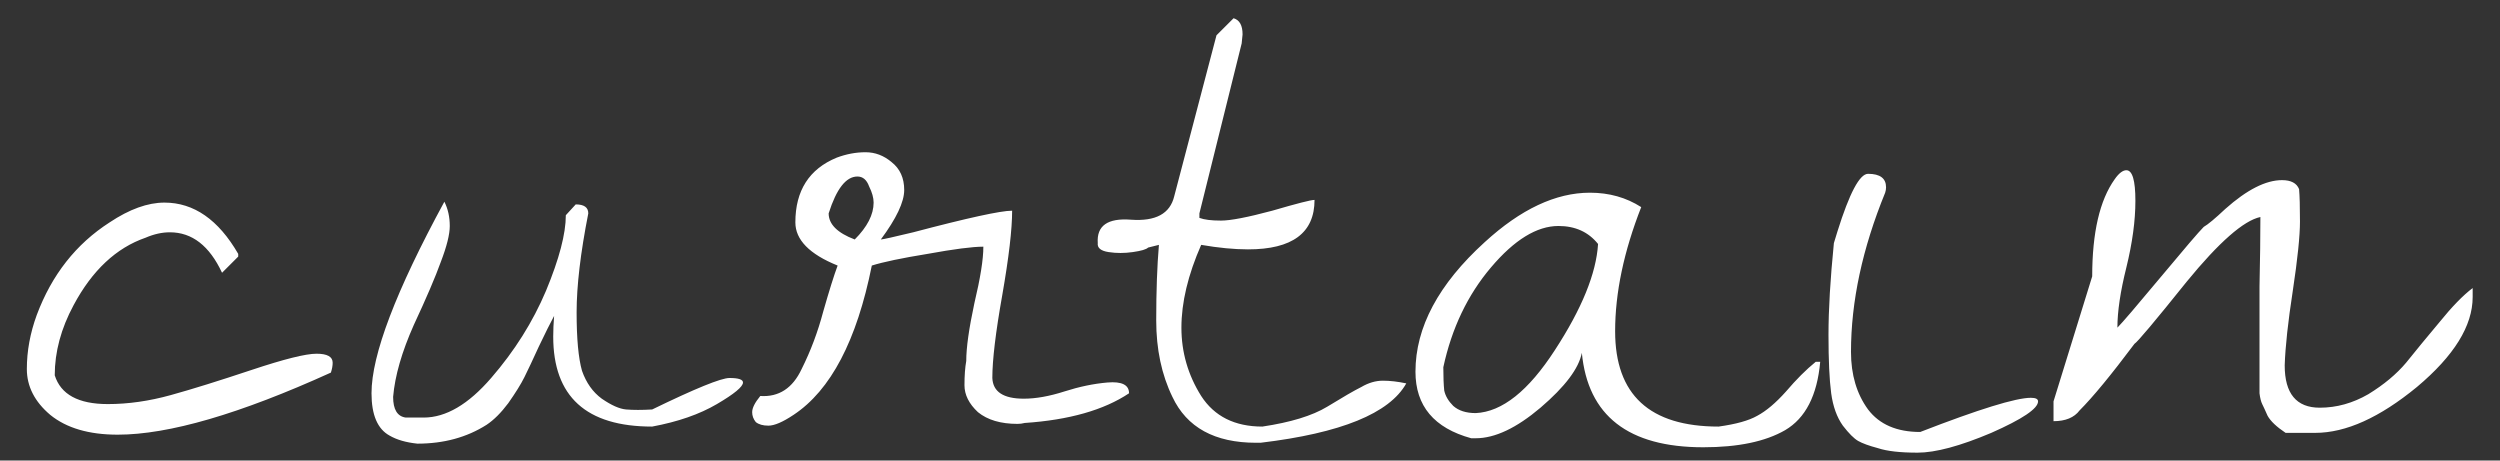 <?xml version="1.0" encoding="UTF-8"?> <svg xmlns="http://www.w3.org/2000/svg" width="76" height="14" viewBox="0 0 76 14" fill="none"><rect x="0" y="0" width="76" height="14" fill="#333333" stroke="none"/><path d="M3.277 12.284C3.897 12.284 4.535 12.193 5.191 12.011C5.848 11.829 6.668 11.573 7.652 11.245C8.637 10.917 9.293 10.753 9.621 10.753C9.949 10.753 10.113 10.844 10.113 11.026C10.113 11.117 10.095 11.218 10.059 11.327C7.288 12.585 5.128 13.214 3.578 13.214C2.703 13.214 2.02 13.013 1.527 12.612C1.053 12.211 0.816 11.746 0.816 11.218C0.816 10.671 0.917 10.124 1.117 9.577C1.573 8.356 2.311 7.417 3.332 6.761C3.934 6.36 4.49 6.159 5 6.159C5.893 6.159 6.641 6.679 7.242 7.718L7.242 7.8L6.75 8.292C6.367 7.472 5.839 7.062 5.164 7.062C4.927 7.062 4.681 7.116 4.426 7.226C3.533 7.535 2.803 8.219 2.238 9.276C1.855 9.987 1.664 10.698 1.664 11.409C1.846 11.992 2.384 12.284 3.277 12.284ZM17.884 6.487C17.647 7.69 17.529 8.693 17.529 9.495C17.529 10.297 17.584 10.89 17.693 11.273C17.821 11.637 18.021 11.92 18.294 12.12C18.586 12.321 18.832 12.43 19.033 12.448C19.252 12.466 19.516 12.466 19.826 12.448C21.138 11.81 21.922 11.491 22.177 11.491C22.451 11.491 22.587 11.537 22.587 11.628C22.587 11.755 22.323 11.974 21.794 12.284C21.266 12.594 20.61 12.822 19.826 12.968C17.821 12.968 16.818 12.056 16.818 10.233C16.818 10.033 16.827 9.823 16.845 9.604C16.736 9.805 16.581 10.115 16.381 10.534C16.198 10.935 16.052 11.245 15.943 11.464C15.834 11.683 15.669 11.947 15.451 12.257C15.232 12.549 15.013 12.767 14.794 12.913C14.193 13.296 13.491 13.487 12.689 13.487C12.343 13.451 12.06 13.369 11.841 13.241C11.477 13.041 11.294 12.612 11.294 11.956C11.294 10.789 12.033 8.848 13.509 6.132C13.619 6.351 13.673 6.597 13.673 6.87C13.673 7.125 13.582 7.49 13.4 7.964C13.236 8.42 12.963 9.058 12.58 9.878C12.215 10.698 12.005 11.427 11.951 12.065C11.951 12.448 12.078 12.658 12.334 12.694C12.425 12.694 12.607 12.694 12.88 12.694C13.555 12.694 14.239 12.293 14.931 11.491C15.642 10.671 16.198 9.787 16.599 8.839C17 7.873 17.201 7.107 17.201 6.542L17.502 6.214C17.757 6.214 17.884 6.305 17.884 6.487ZM30.167 11.491C30.185 11.911 30.504 12.12 31.124 12.12C31.489 12.12 31.899 12.047 32.355 11.901C32.81 11.755 33.248 11.664 33.667 11.628C34.105 11.591 34.323 11.701 34.323 11.956C33.558 12.466 32.501 12.767 31.152 12.858C31.079 12.877 31.006 12.886 30.933 12.886C30.422 12.886 30.021 12.767 29.73 12.53C29.456 12.275 29.32 12.002 29.32 11.71C29.32 11.418 29.338 11.172 29.374 10.972C29.374 10.571 29.456 9.987 29.62 9.222C29.803 8.456 29.894 7.882 29.894 7.499C29.566 7.499 29 7.572 28.198 7.718C27.415 7.845 26.849 7.964 26.503 8.073C26.047 10.352 25.254 11.865 24.124 12.612C23.796 12.831 23.541 12.94 23.359 12.94C23.195 12.94 23.067 12.904 22.976 12.831C22.903 12.74 22.866 12.64 22.866 12.53C22.866 12.403 22.948 12.239 23.113 12.038C23.678 12.075 24.097 11.801 24.37 11.218C24.644 10.671 24.863 10.088 25.027 9.468C25.209 8.83 25.355 8.365 25.464 8.073C24.607 7.727 24.179 7.289 24.179 6.761C24.179 5.795 24.598 5.138 25.437 4.792C25.728 4.683 26.02 4.628 26.312 4.628C26.603 4.628 26.868 4.728 27.105 4.929C27.36 5.129 27.488 5.412 27.488 5.776C27.488 6.141 27.25 6.642 26.777 7.28C26.831 7.28 27.159 7.207 27.761 7.062C29.42 6.624 30.422 6.405 30.769 6.405C30.769 6.97 30.669 7.827 30.468 8.976C30.267 10.106 30.167 10.944 30.167 11.491ZM26.066 5.366C25.719 5.366 25.428 5.74 25.191 6.487C25.191 6.815 25.455 7.08 25.984 7.28C26.366 6.897 26.558 6.524 26.558 6.159C26.558 6.013 26.512 5.849 26.421 5.667C26.348 5.466 26.23 5.366 26.066 5.366ZM35.231 7.444L34.903 7.526C34.848 7.581 34.694 7.627 34.438 7.663C34.183 7.7 33.937 7.7 33.7 7.663C33.463 7.627 33.354 7.535 33.372 7.39C33.335 6.861 33.673 6.624 34.384 6.679C35.131 6.733 35.569 6.496 35.696 5.968L36.981 1.073L37.501 0.554C37.683 0.608 37.774 0.772 37.774 1.046L37.747 1.319L36.462 6.487V6.624C36.608 6.679 36.826 6.706 37.118 6.706C37.41 6.706 37.929 6.606 38.677 6.405C39.424 6.187 39.852 6.077 39.962 6.077C39.962 7.08 39.287 7.581 37.938 7.581C37.519 7.581 37.045 7.535 36.516 7.444C36.115 8.356 35.915 9.194 35.915 9.96C35.915 10.707 36.115 11.4 36.516 12.038C36.917 12.658 37.537 12.968 38.376 12.968C39.233 12.84 39.889 12.64 40.344 12.366C40.819 12.075 41.165 11.874 41.384 11.765C41.602 11.637 41.821 11.573 42.04 11.573C42.259 11.573 42.496 11.601 42.751 11.655C42.24 12.567 40.764 13.168 38.321 13.46C38.266 13.46 38.221 13.46 38.184 13.46C36.927 13.46 36.079 12.995 35.641 12.065C35.313 11.391 35.149 10.616 35.149 9.741C35.149 8.848 35.177 8.082 35.231 7.444ZM49.893 6.296C49.364 7.645 49.1 8.903 49.1 10.069C49.1 12.002 50.148 12.968 52.245 12.968C52.773 12.895 53.165 12.786 53.42 12.64C53.694 12.494 53.985 12.248 54.295 11.901C54.605 11.537 54.906 11.236 55.198 10.999H55.334C55.243 12.02 54.888 12.713 54.268 13.077C53.666 13.424 52.837 13.597 51.78 13.597C49.501 13.597 48.271 12.64 48.088 10.726C47.997 11.2 47.578 11.755 46.831 12.394C46.101 13.013 45.445 13.323 44.862 13.323C44.825 13.323 44.78 13.323 44.725 13.323C43.595 13.013 43.03 12.339 43.03 11.3C43.03 9.951 43.731 8.638 45.135 7.362C46.229 6.36 47.295 5.858 48.334 5.858C48.918 5.858 49.437 6.004 49.893 6.296ZM43.877 11.163C43.877 11.455 43.886 11.692 43.905 11.874C43.941 12.038 44.032 12.193 44.178 12.339C44.342 12.485 44.57 12.558 44.862 12.558C45.664 12.521 46.466 11.883 47.268 10.644C48.088 9.386 48.526 8.31 48.581 7.417C48.289 7.052 47.888 6.87 47.377 6.87C46.721 6.87 46.038 7.289 45.327 8.128C44.616 8.966 44.133 9.978 43.877 11.163ZM55.75 7.39L55.859 7.034C56.224 5.868 56.534 5.284 56.789 5.284C57.154 5.284 57.336 5.421 57.336 5.694C57.336 5.749 57.327 5.804 57.309 5.858C56.616 7.554 56.27 9.167 56.27 10.698C56.27 11.391 56.443 11.974 56.789 12.448C57.135 12.904 57.664 13.132 58.375 13.132C60.161 12.439 61.283 12.093 61.738 12.093C61.884 12.093 61.957 12.129 61.957 12.202C61.957 12.421 61.483 12.74 60.535 13.159C59.587 13.56 58.84 13.761 58.293 13.761C57.764 13.761 57.363 13.715 57.09 13.624C56.816 13.551 56.616 13.478 56.488 13.405C56.361 13.332 56.206 13.177 56.023 12.94C55.841 12.685 55.723 12.357 55.668 11.956C55.613 11.537 55.586 10.944 55.586 10.179C55.586 9.413 55.641 8.483 55.75 7.39ZM68.689 10.398C68.689 10.069 68.689 9.504 68.689 8.702C68.707 7.882 68.716 7.18 68.716 6.597C68.206 6.706 67.459 7.362 66.474 8.565C65.508 9.769 64.979 10.398 64.888 10.452C64.177 11.4 63.621 12.075 63.22 12.476C63.056 12.694 62.792 12.804 62.427 12.804V12.202L63.603 8.401C63.603 7.071 63.831 6.086 64.287 5.448C64.414 5.266 64.533 5.175 64.642 5.175C64.825 5.175 64.916 5.485 64.916 6.104C64.916 6.706 64.825 7.381 64.642 8.128C64.46 8.857 64.369 9.468 64.369 9.96C64.515 9.814 64.952 9.304 65.681 8.429C66.41 7.554 66.848 7.043 66.994 6.897C67.121 6.825 67.34 6.642 67.65 6.351C68.306 5.767 68.88 5.476 69.373 5.476C69.646 5.476 69.819 5.567 69.892 5.749C69.91 5.95 69.919 6.278 69.919 6.733C69.919 7.171 69.847 7.873 69.701 8.839C69.555 9.787 69.473 10.543 69.455 11.108C69.455 11.965 69.81 12.394 70.521 12.394C71.031 12.394 71.524 12.257 71.998 11.983C72.472 11.692 72.854 11.373 73.146 11.026C73.438 10.662 73.775 10.252 74.158 9.796C74.541 9.322 74.878 8.976 75.169 8.757V9.03C75.169 9.905 74.604 10.817 73.474 11.765C72.344 12.694 71.314 13.159 70.384 13.159H69.482C69.209 12.977 69.026 12.804 68.935 12.64C68.862 12.476 68.808 12.357 68.771 12.284C68.735 12.211 68.707 12.102 68.689 11.956C68.689 11.792 68.689 11.674 68.689 11.601V10.398Z" fill="white"></path></svg> 